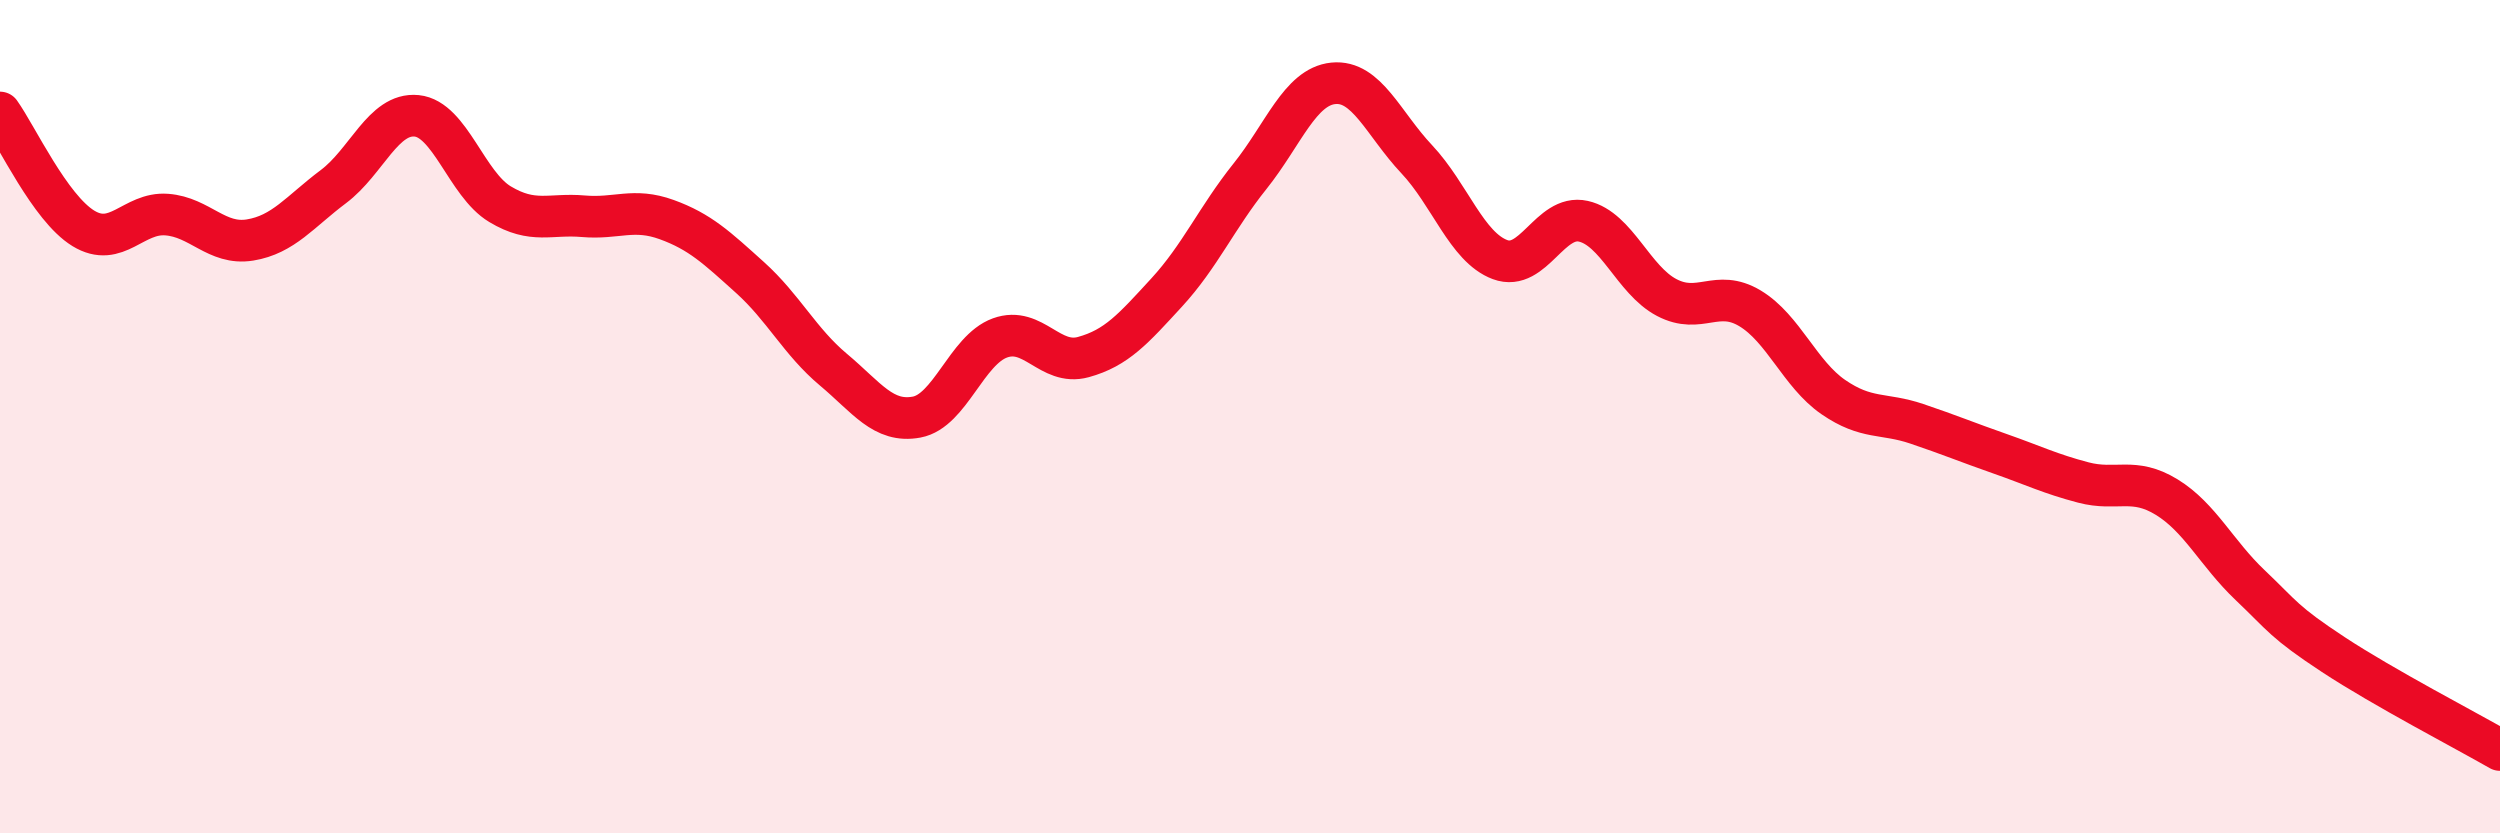 
    <svg width="60" height="20" viewBox="0 0 60 20" xmlns="http://www.w3.org/2000/svg">
      <path
        d="M 0,2.7 C 0.4,3.26 1.2,4.99 2,5.48 C 2.8,5.97 3.2,5.09 4,5.15 C 4.8,5.21 5.2,5.89 6,5.76 C 6.8,5.63 7.2,5.08 8,4.48 C 8.8,3.88 9.2,2.7 10,2.78 C 10.8,2.86 11.2,4.42 12,4.9 C 12.8,5.38 13.2,5.12 14,5.19 C 14.8,5.26 15.2,4.98 16,5.27 C 16.8,5.56 17.2,5.94 18,6.66 C 18.8,7.38 19.2,8.2 20,8.87 C 20.8,9.54 21.2,10.16 22,10.01 C 22.8,9.86 23.2,8.4 24,8.11 C 24.8,7.82 25.2,8.79 26,8.57 C 26.8,8.35 27.2,7.89 28,7.02 C 28.8,6.15 29.2,5.23 30,4.23 C 30.8,3.23 31.2,2.08 32,2 C 32.8,1.92 33.2,2.97 34,3.82 C 34.8,4.67 35.2,5.93 36,6.23 C 36.8,6.53 37.2,5.13 38,5.31 C 38.8,5.49 39.2,6.72 40,7.14 C 40.8,7.56 41.2,6.92 42,7.4 C 42.8,7.88 43.2,8.98 44,9.53 C 44.8,10.08 45.2,9.9 46,10.17 C 46.8,10.44 47.2,10.61 48,10.89 C 48.8,11.17 49.2,11.37 50,11.58 C 50.8,11.79 51.2,11.44 52,11.93 C 52.8,12.42 53.2,13.28 54,14.04 C 54.8,14.8 54.8,14.92 56,15.71 C 57.2,16.5 59.2,17.54 60,18L60 20L0 20Z"
        fill="#EB0A25"
        opacity="0.1"
        stroke-linecap="round"
        stroke-linejoin="round"
      />
      <path
        d="M 0,2.7 C 0.4,3.26 1.2,4.99 2,5.48 C 2.8,5.97 3.2,5.09 4,5.15 C 4.8,5.21 5.2,5.89 6,5.76 C 6.8,5.63 7.2,5.08 8,4.48 C 8.8,3.88 9.2,2.7 10,2.78 C 10.8,2.86 11.2,4.42 12,4.9 C 12.8,5.38 13.2,5.12 14,5.19 C 14.8,5.26 15.2,4.98 16,5.27 C 16.8,5.56 17.2,5.94 18,6.66 C 18.8,7.38 19.2,8.2 20,8.87 C 20.8,9.54 21.2,10.16 22,10.01 C 22.8,9.86 23.2,8.4 24,8.11 C 24.8,7.82 25.2,8.79 26,8.57 C 26.8,8.35 27.2,7.89 28,7.02 C 28.8,6.15 29.2,5.23 30,4.23 C 30.8,3.23 31.2,2.08 32,2 C 32.8,1.92 33.2,2.97 34,3.82 C 34.8,4.67 35.2,5.93 36,6.23 C 36.8,6.53 37.2,5.13 38,5.31 C 38.8,5.49 39.2,6.72 40,7.14 C 40.8,7.56 41.2,6.92 42,7.4 C 42.8,7.88 43.2,8.98 44,9.53 C 44.8,10.08 45.2,9.9 46,10.17 C 46.8,10.44 47.2,10.61 48,10.89 C 48.8,11.17 49.2,11.37 50,11.58 C 50.8,11.79 51.2,11.44 52,11.93 C 52.8,12.42 53.2,13.28 54,14.04 C 54.8,14.8 54.8,14.92 56,15.71 C 57.2,16.5 59.2,17.54 60,18"
        stroke="#EB0A25"
        stroke-width="1"
        fill="none"
        stroke-linecap="round"
        stroke-linejoin="round"
      />
    </svg>
  